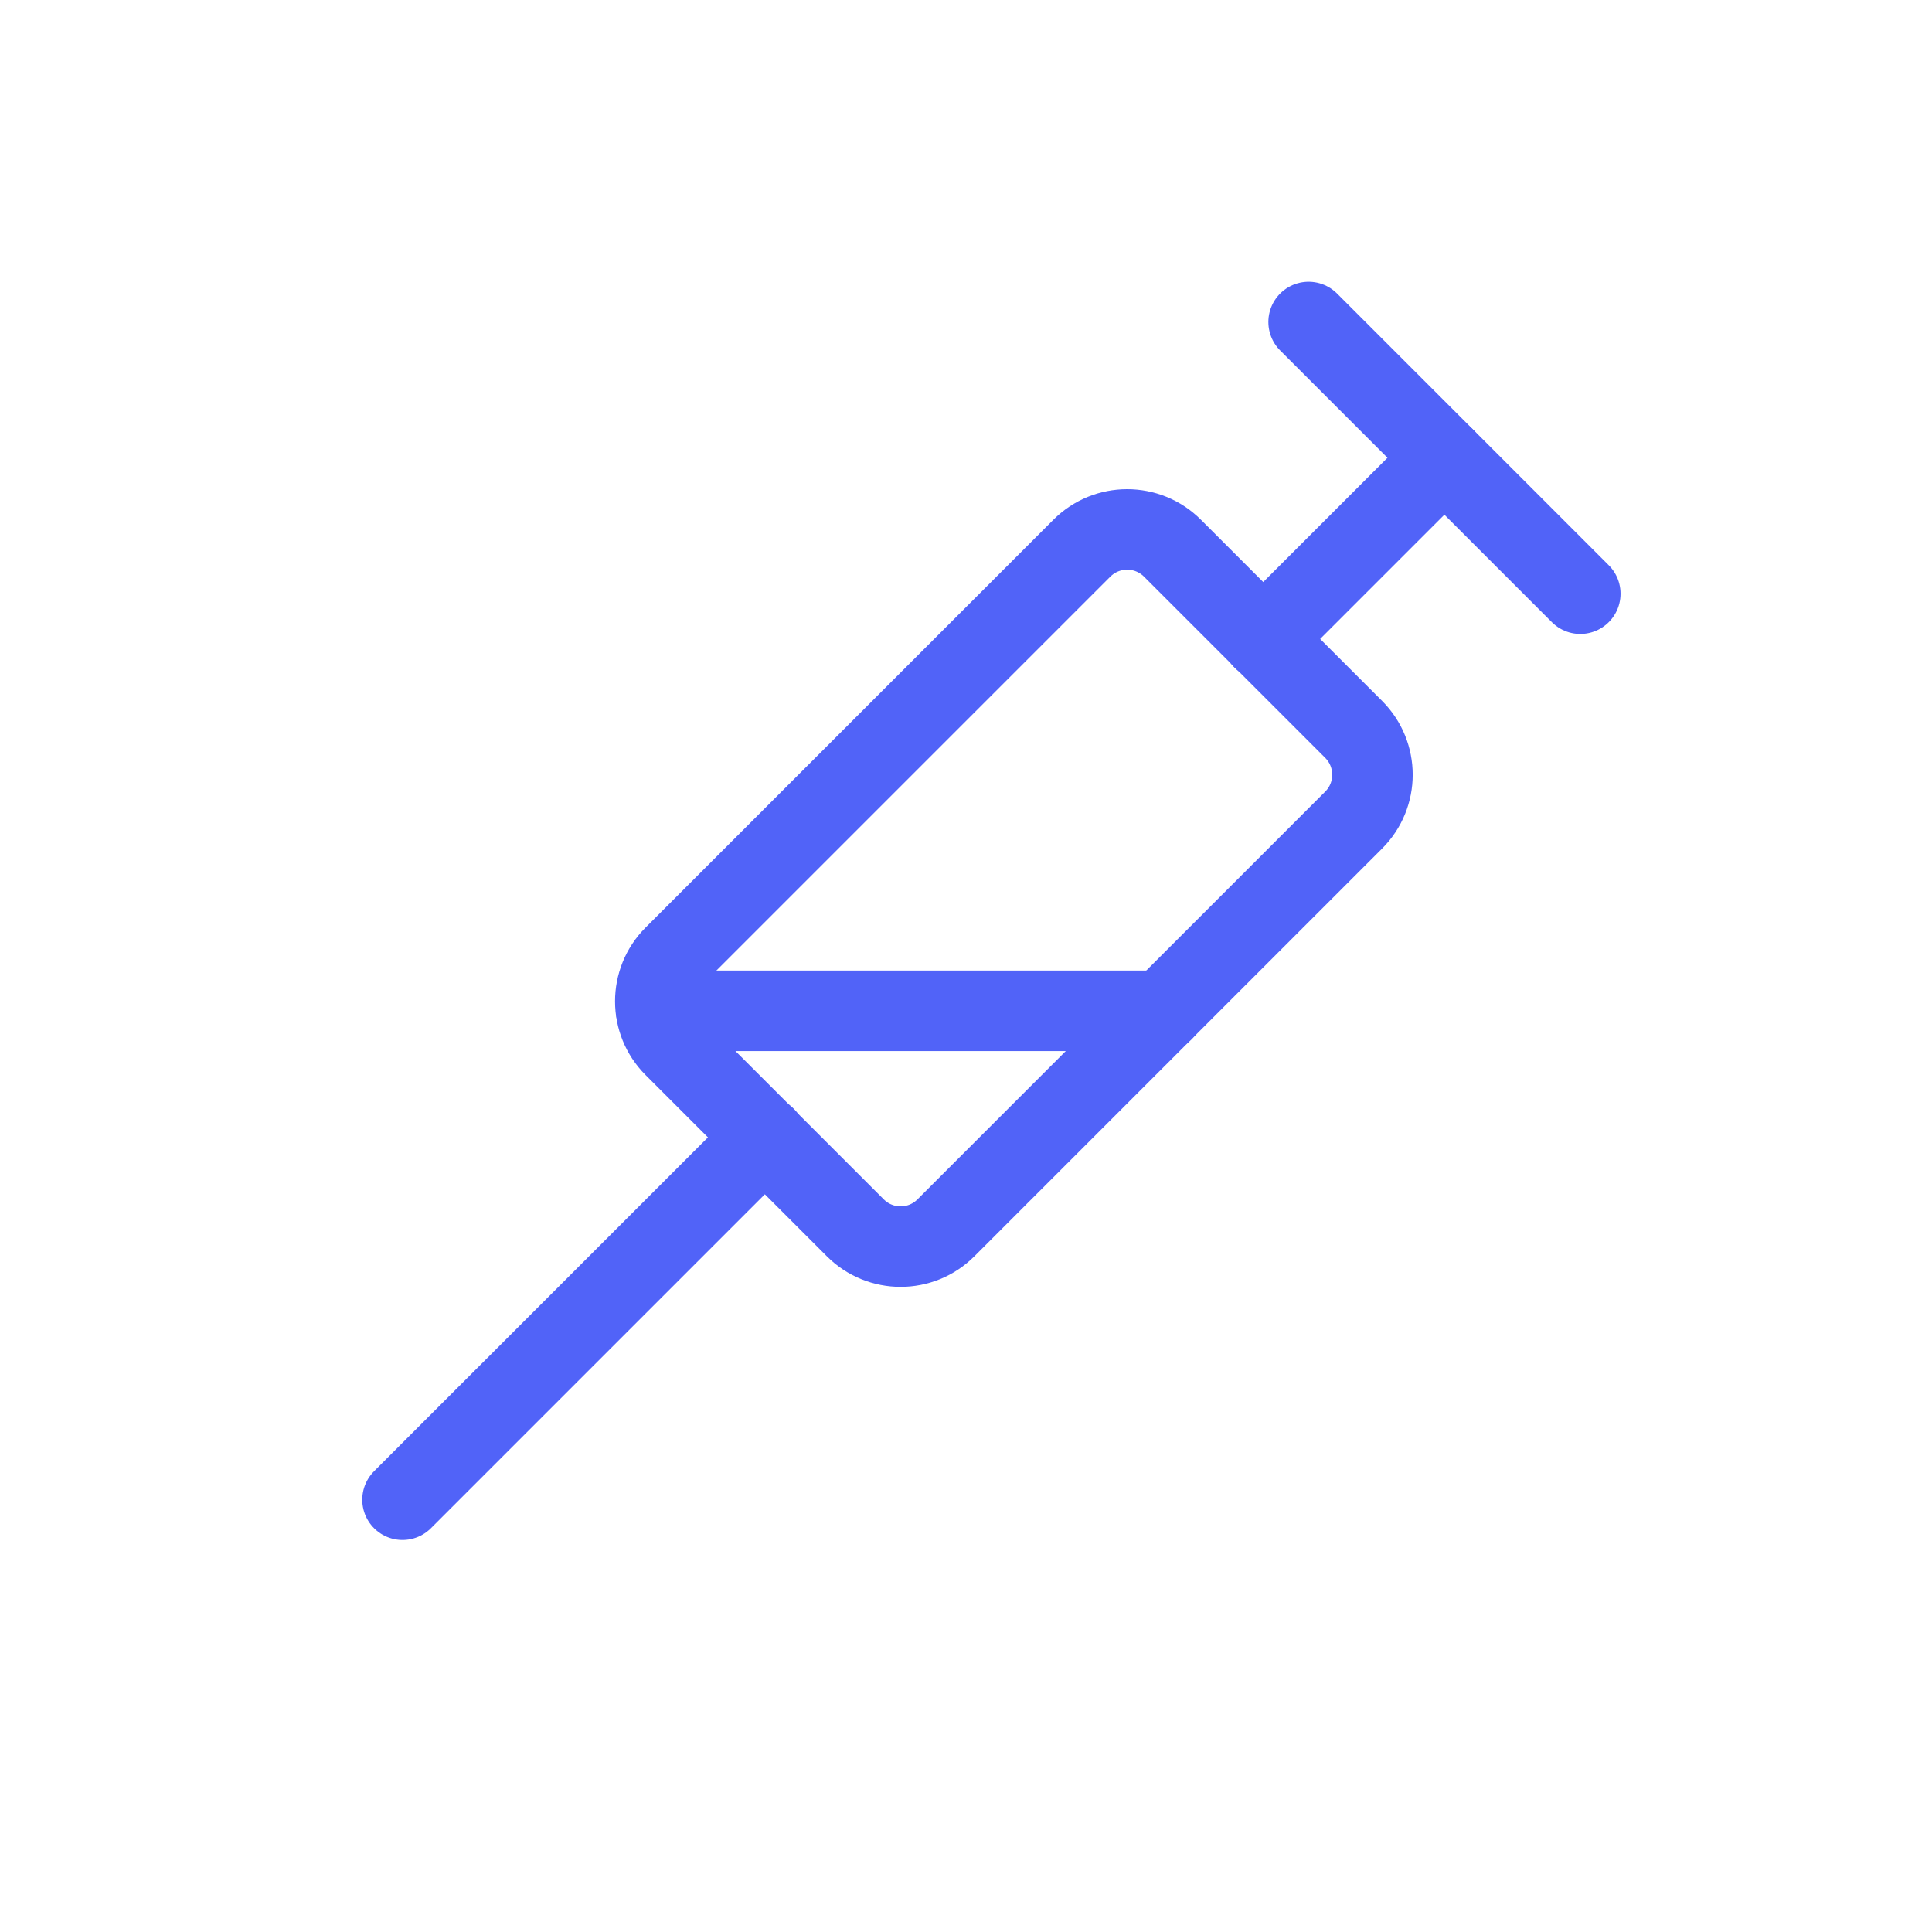 <svg width="48" height="48" viewBox="0 0 48 48" fill="none" xmlns="http://www.w3.org/2000/svg">
<path d="M32.512 8L39.262 14.75" stroke="#5163F8" stroke-width="2" stroke-linecap="round" stroke-linejoin="round"/>
<path d="M35.884 11.375L31.379 15.88" stroke="#5163F8" stroke-width="2" stroke-linecap="round" stroke-linejoin="round"/>
<path d="M33.632 18.122L29.13 13.62C28.508 12.998 27.5 12.998 26.878 13.62L16.747 23.751C16.125 24.373 16.125 25.381 16.747 26.002L21.25 30.505C21.872 31.127 22.88 31.127 23.501 30.505L33.632 20.374C34.254 19.752 34.254 18.744 33.632 18.122Z" stroke="#5163F8" stroke-width="2" stroke-linecap="round" stroke-linejoin="round"/>
<path d="M19.01 28.25L10 37.26" stroke="#5163F8" stroke-width="2" stroke-linecap="round" stroke-linejoin="round"/>
<path d="M16.305 25.113H28.897" stroke="#5163F8" stroke-width="2" stroke-linecap="round" stroke-linejoin="round"/>
</svg>
